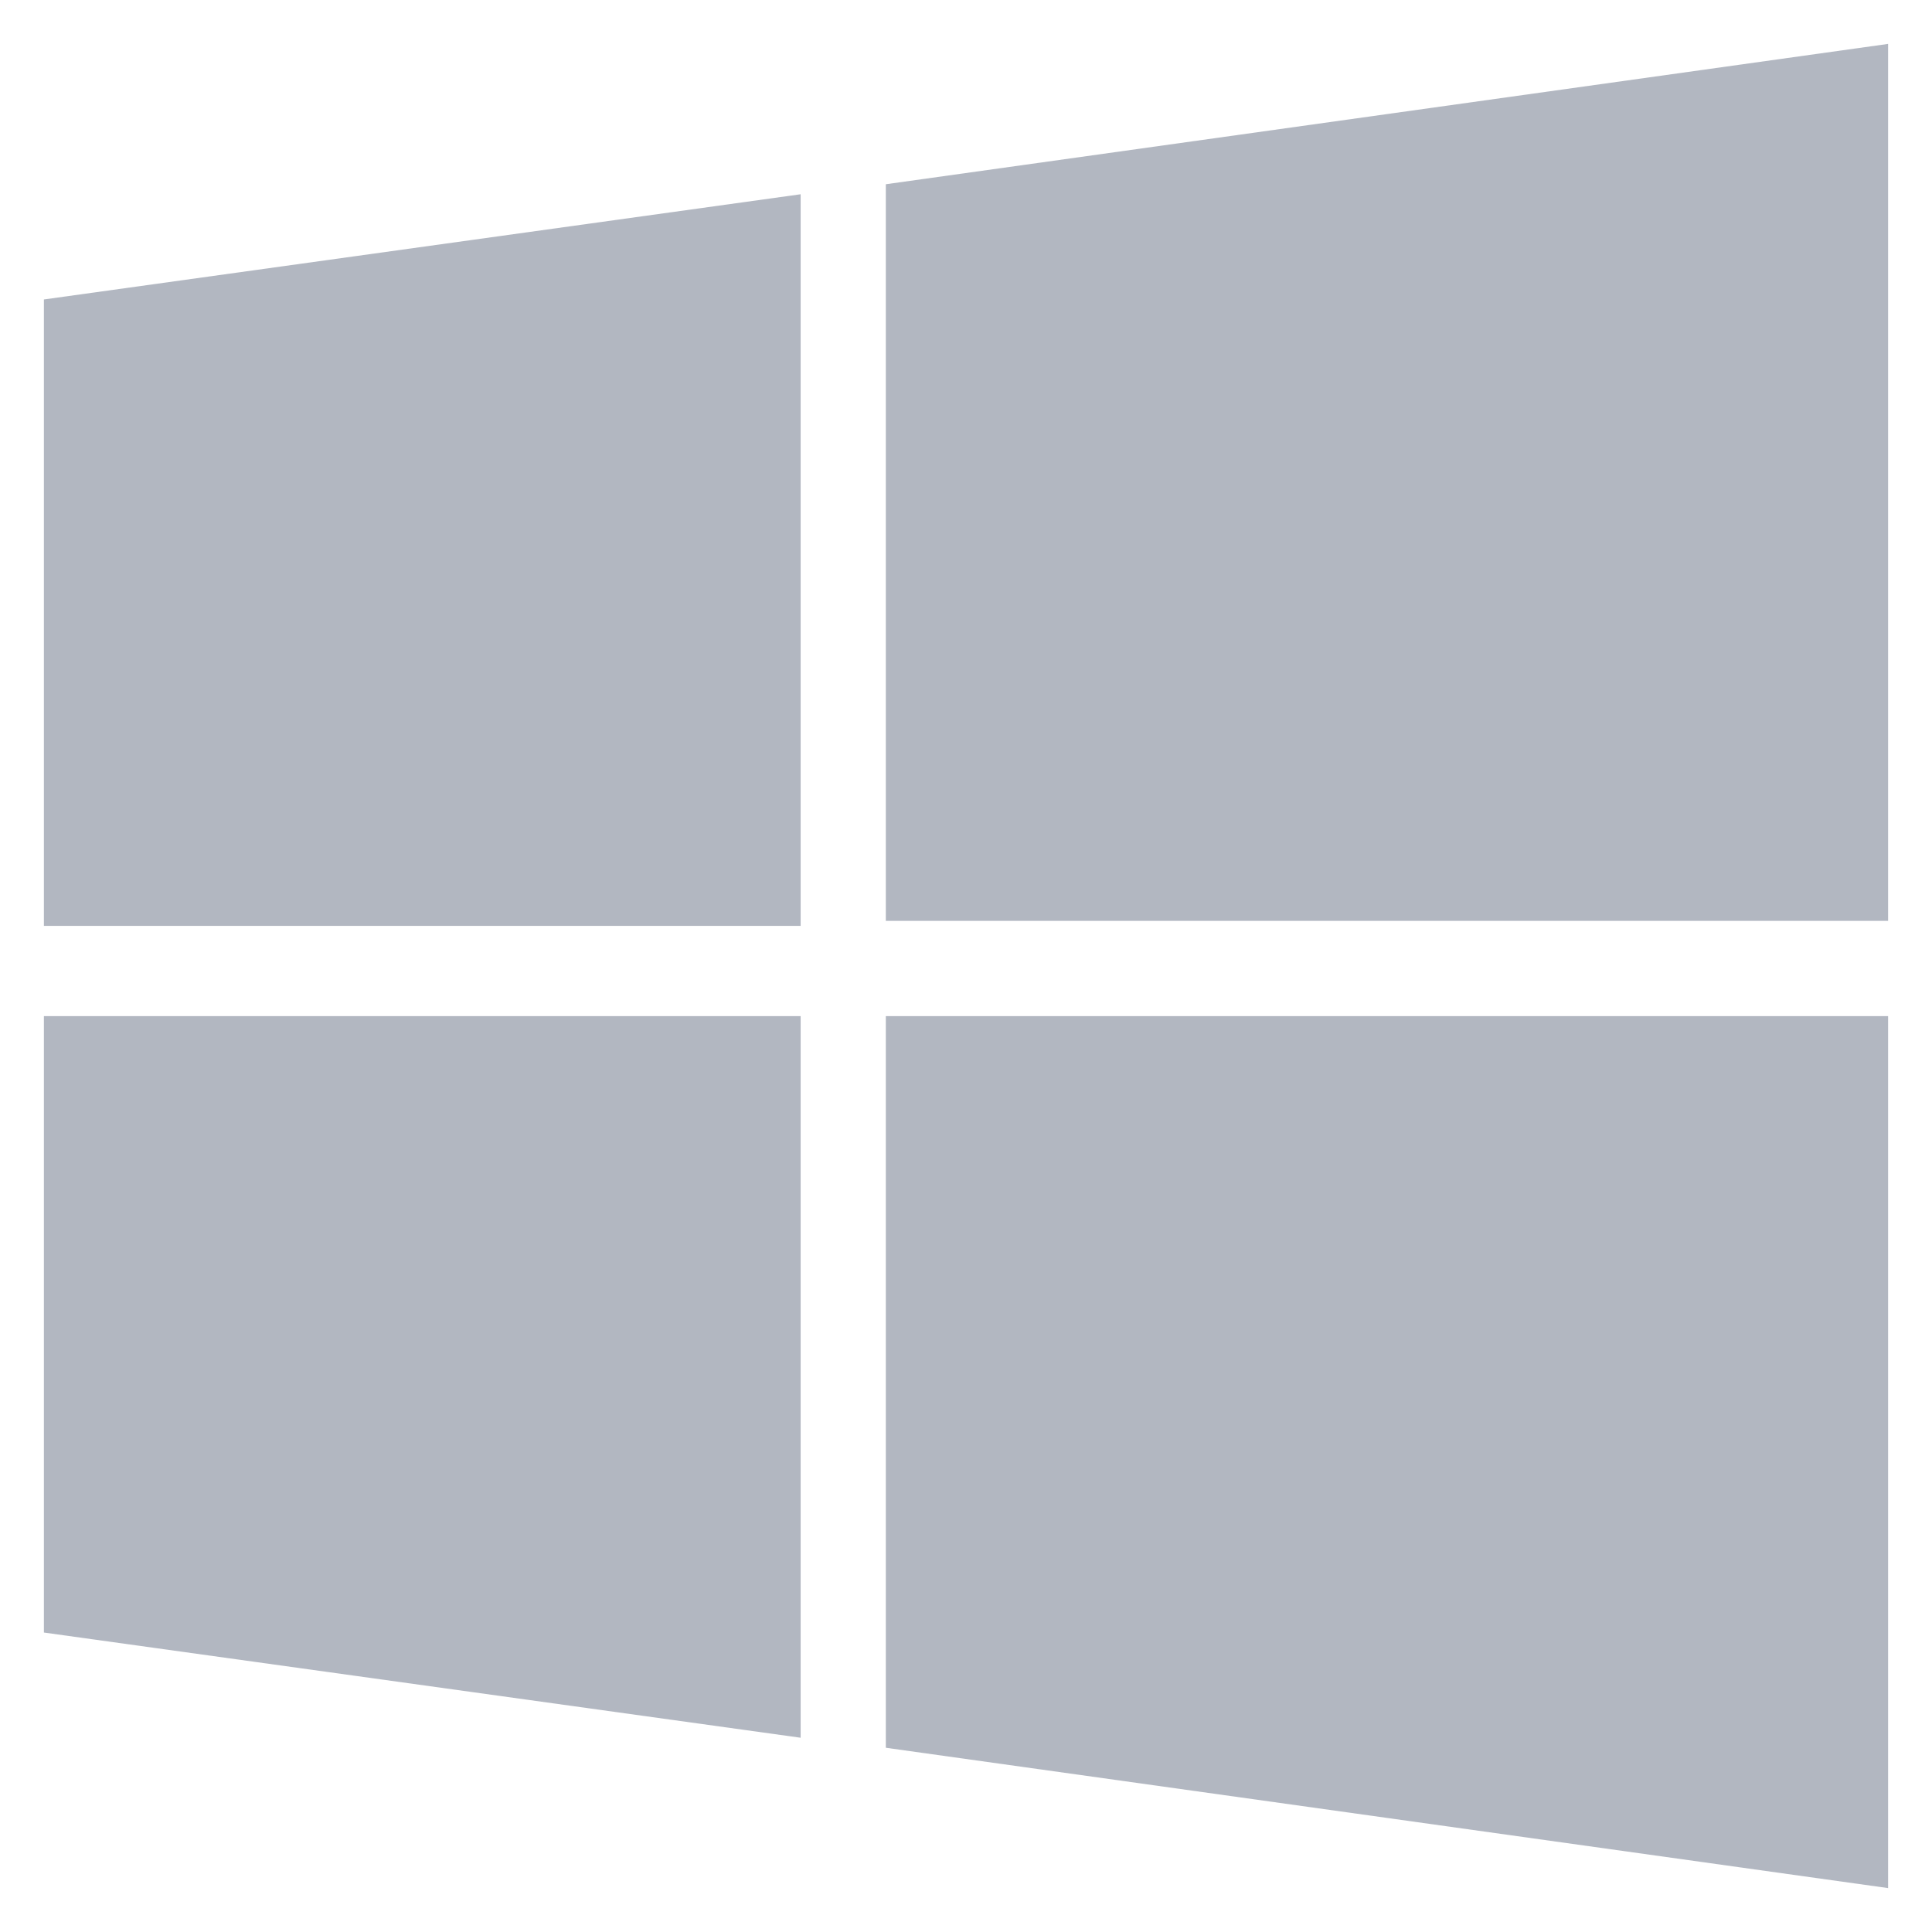 <svg width="22" height="22" viewBox="0 0 22 22" fill="none" xmlns="http://www.w3.org/2000/svg">
<path d="M9.117 11.571V19.788L0.5 18.59V11.571H9.117ZM9.117 2.212V10.543H0.5V3.41L9.117 2.212ZM21.5 11.571V21.5L10.087 19.902V11.571H21.5ZM21.5 0.5V10.486H10.087V2.098L21.5 0.5Z" fill="#667085" fill-opacity="0.5"/>
</svg>
